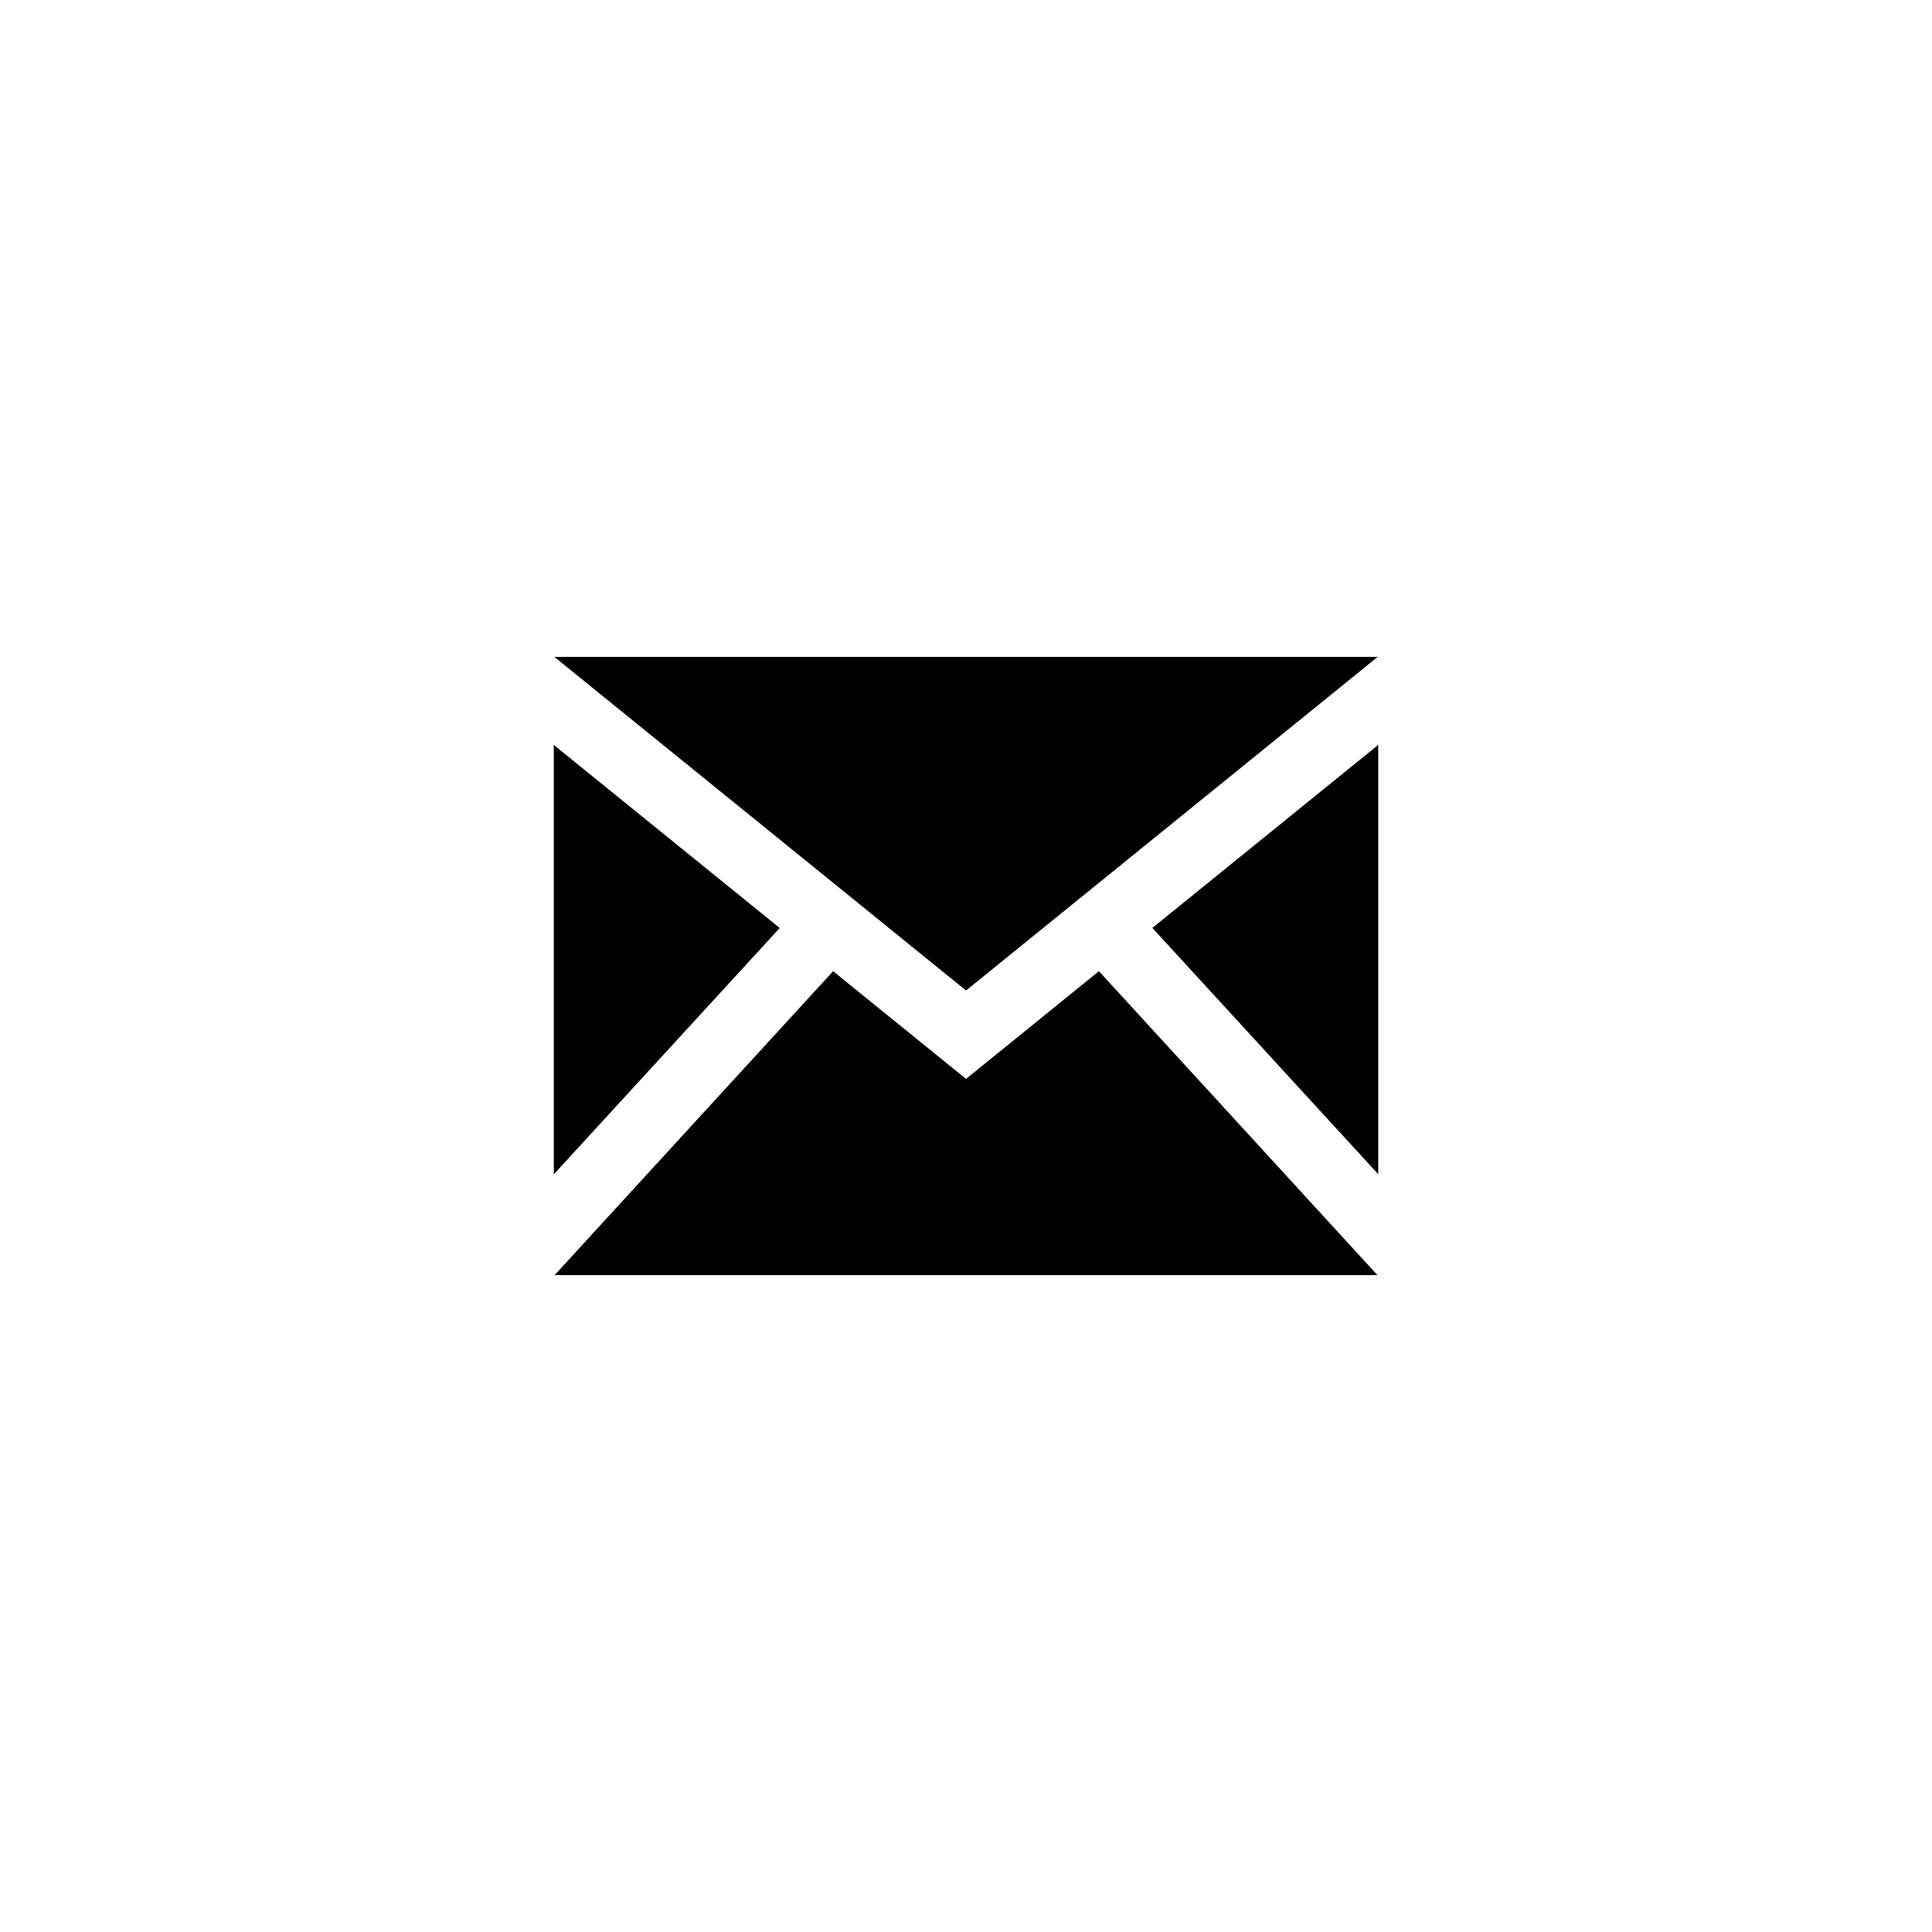 <svg xmlns="http://www.w3.org/2000/svg" width="45" height="45"><path d="M22.501 25.13l-3.096-2.509-6.487 7.079h19.165l-6.487-7.079-3.095 2.509zm-9.602 2.222l5.262-5.737-5.262-4.264v10.001zm13.942-5.739l5.261 5.737v-10l-5.261 4.263zM12.912 15.3l9.589 7.771 9.588-7.771H12.912z"/></svg>